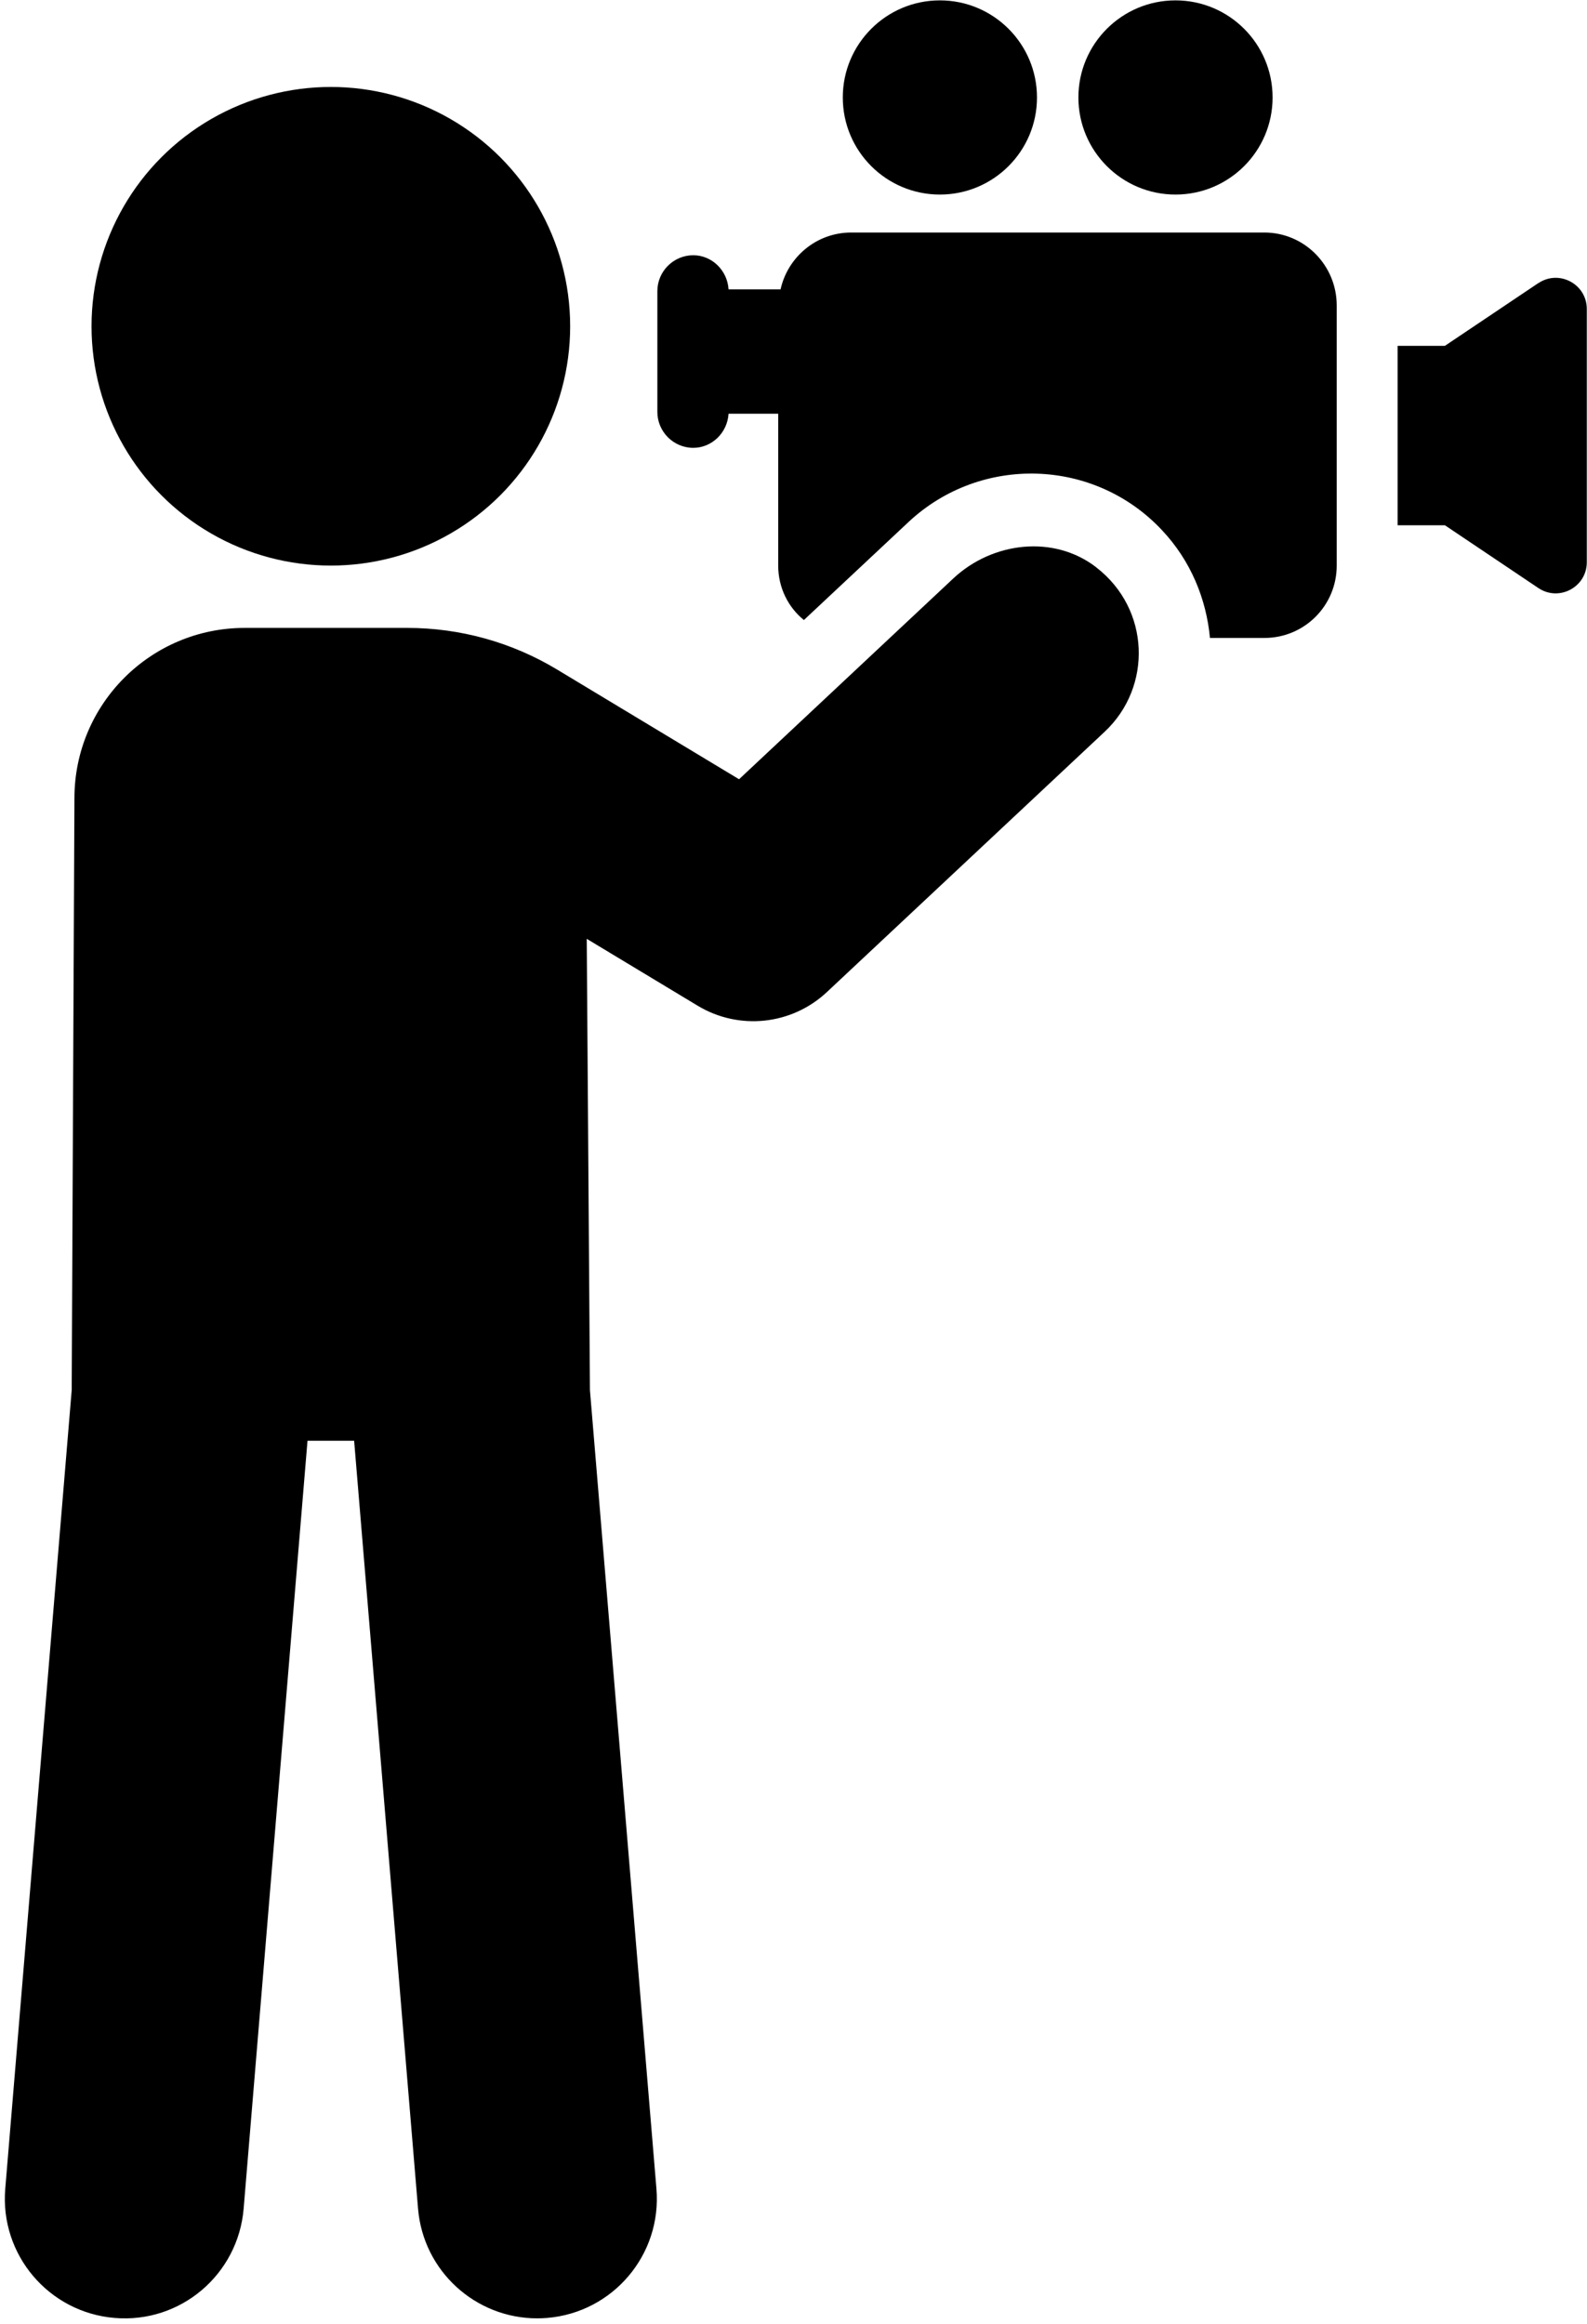 <?xml version="1.0" encoding="UTF-8"?>
<!DOCTYPE svg PUBLIC '-//W3C//DTD SVG 1.0//EN'
          'http://www.w3.org/TR/2001/REC-SVG-20010904/DTD/svg10.dtd'>
<svg data-name="Calque 1" height="451" preserveAspectRatio="xMidYMid meet" version="1.0" viewBox="95.5 25.0 308.1 451.0" width="308" xmlns="http://www.w3.org/2000/svg" xmlns:xlink="http://www.w3.org/1999/xlink" zoomAndPan="magnify"
><g id="change1_1"
  ><path d="M394.16,79.88l-18.15,12.19h-9.18v34.83h9.18l18.15,12.19c4.01,2.69,9.4-.18,9.4-5.01v-49.17c0-4.83-5.39-7.71-9.4-5.01Z"
  /></g
  ><g id="change1_2"
  ><path d="M340.96,70.07h-80.22c-6.73,0-12.31,4.76-13.7,11.03h-10.1c-.23-3.71-3.25-6.62-6.85-6.62-3.83,0-6.97,3.13-6.97,6.97v23.45c0,3.83,3.13,6.97,6.97,6.97,3.6,0,6.62-2.9,6.85-6.62h9.64v29.49c0,4.3,1.97,8.13,4.99,10.56l20.32-19.04c14.05-13.12,36.1-12.42,49.22,1.62,5.57,5.92,8.59,13.35,9.29,20.9h10.56c7.78,0,14.05-6.27,14.05-14.05v-50.5c0-7.78-6.26-14.16-14.05-14.16Z"
  /></g
  ><g id="change1_3"
  ><path d="M277.97,62.7c10.41,0,18.85-8.44,18.85-18.85s-8.44-18.85-18.85-18.85-18.85,8.44-18.85,18.85,8.44,18.85,18.85,18.85Z"
  /></g
  ><g id="change1_4"
  ><path d="M323.71,62.7c10.41,0,18.85-8.44,18.85-18.85s-8.44-18.85-18.85-18.85-18.85,8.44-18.85,18.85,8.44,18.85,18.85,18.85Z"
  /></g
  ><g id="change1_5"
  ><circle cx="159.73" cy="88.27" r="46.46"
  /></g
  ><g id="change1_6"
  ><path d="M308.32,135.06c-8.24-6.36-20.14-4.95-27.74,2.16l-41.6,38.99-35.33-21.3c-8.77-5.29-18.81-8.08-29.06-8.08h-31.59c-18.25,0-33.05,14.8-33.05,33.06l-.53,114.92-12.9,155.05c-1.07,12.78,8.43,24,21.21,25.07,12.82,1.1,24-8.43,25.07-21.21l12.4-149.09h9.05l12.41,149.09c1.01,12.13,11.17,21.29,23.12,21.29.65,0,1.29-.03,1.95-.08,12.78-1.07,22.28-12.28,21.21-25.07l-12.91-155.05-.62-87.62,21.54,12.99c8.01,4.83,18.25,3.75,25.08-2.65l53.94-50.55c9.26-8.68,8.86-23.8-1.64-31.9Z"
  /></g
></svg
>
